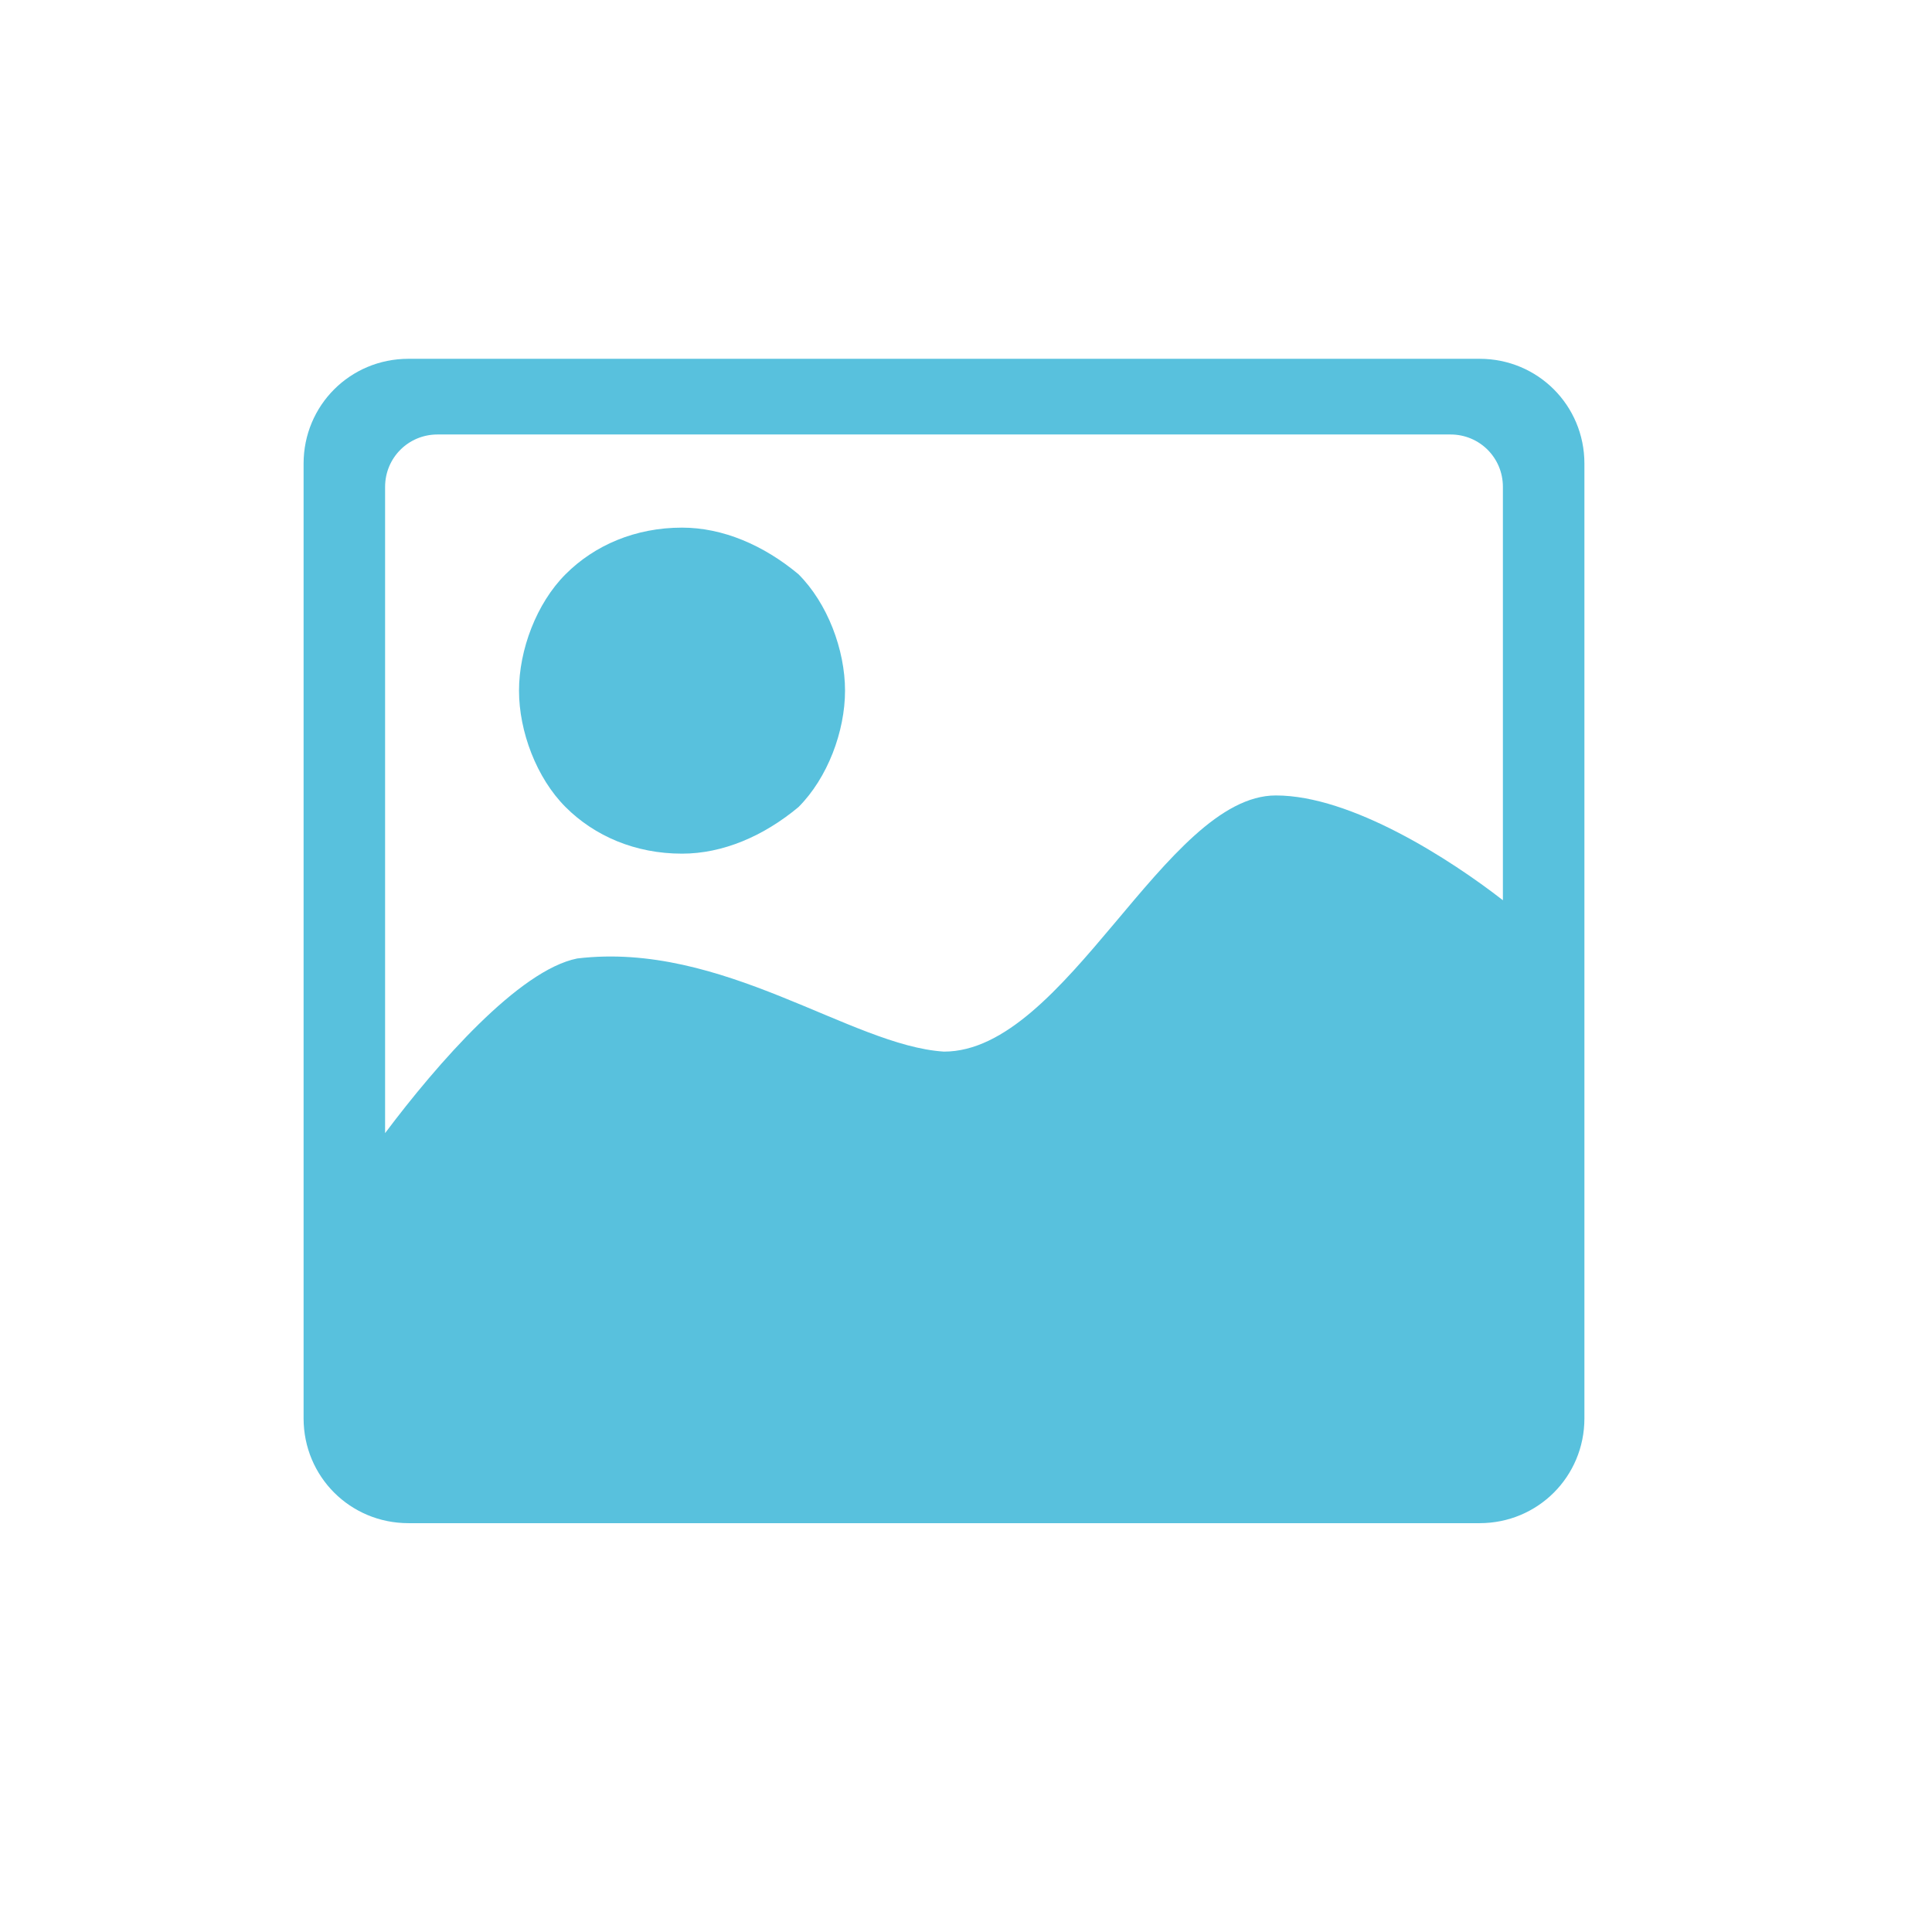 <?xml version="1.0" encoding="UTF-8"?>
<svg width="80px" height="80px" viewBox="0 0 80 80" version="1.1" xmlns="http://www.w3.org/2000/svg" xmlns:xlink="http://www.w3.org/1999/xlink">
    <title>首页</title>
    <defs>
        <linearGradient x1="0%" y1="0%" x2="100%" y2="100%" id="linearGradient-1">
            <stop stop-color="#ADEEF2" offset="0%"></stop>
            <stop stop-color="#53C8D3" offset="100%"></stop>
        </linearGradient>
    </defs>
    <g id="页面-1" stroke="none" stroke-width="1" fill="none" fill-rule="evenodd">
        <g id="RecoverGo（WhatsApp）首页2" transform="translate(-410, -1002)">
            <g id="编组-24" transform="translate(410, 1002)">
                <rect id="矩形" fill-opacity="0" fill="url(#linearGradient-1)" x="0" y="0" width="80" height="80" rx="20"></rect>
                <g id="图片-(2)" transform="translate(8, 8)">
                    <rect id="矩形" fill-opacity="0" fill="#D8D8D8" x="0" y="0" width="64" height="64"></rect>
                    <path d="M10.116,9.991 L52.063,9.991 C53.268,9.991 54.232,10.955 54.232,12.161 L54.232,29.277 C52.063,27.589 47.964,24.938 44.83,24.938 C40.25,24.938 36.152,35.545 31.089,35.545 C27.232,35.304 21.929,30.964 15.902,31.688 C13.491,32.17 10.116,36.027 7.946,38.92 L7.946,12.161 C7.946,10.955 8.911,9.991 10.116,9.991 Z M53.268,6.857 L8.911,6.857 C6.5,6.857 4.571,8.786 4.571,11.196 L4.571,50.732 C4.571,53.143 6.5,55.071 8.911,55.071 L53.268,55.071 C55.679,55.071 57.607,53.143 57.607,50.732 L57.607,11.196 C57.607,8.786 55.679,6.857 53.268,6.857 Z" id="形状" fill="#58C1DD" fill-rule="nonzero"></path>
                    <path d="M20.241,27.348 C18.312,27.348 16.625,26.625 15.42,25.42 C14.214,24.214 13.491,22.286 13.491,20.598 C13.491,18.911 14.214,16.982 15.42,15.777 C16.625,14.571 18.312,13.848 20.241,13.848 C21.929,13.848 23.616,14.571 25.062,15.777 C26.268,16.982 26.991,18.911 26.991,20.598 C26.991,22.286 26.268,24.214 25.062,25.42 C23.616,26.625 21.929,27.348 20.241,27.348 Z" id="路径" fill="#58C1DD" fill-rule="nonzero"></path>
                </g>
            </g>
        </g>
    </g>
</svg>
